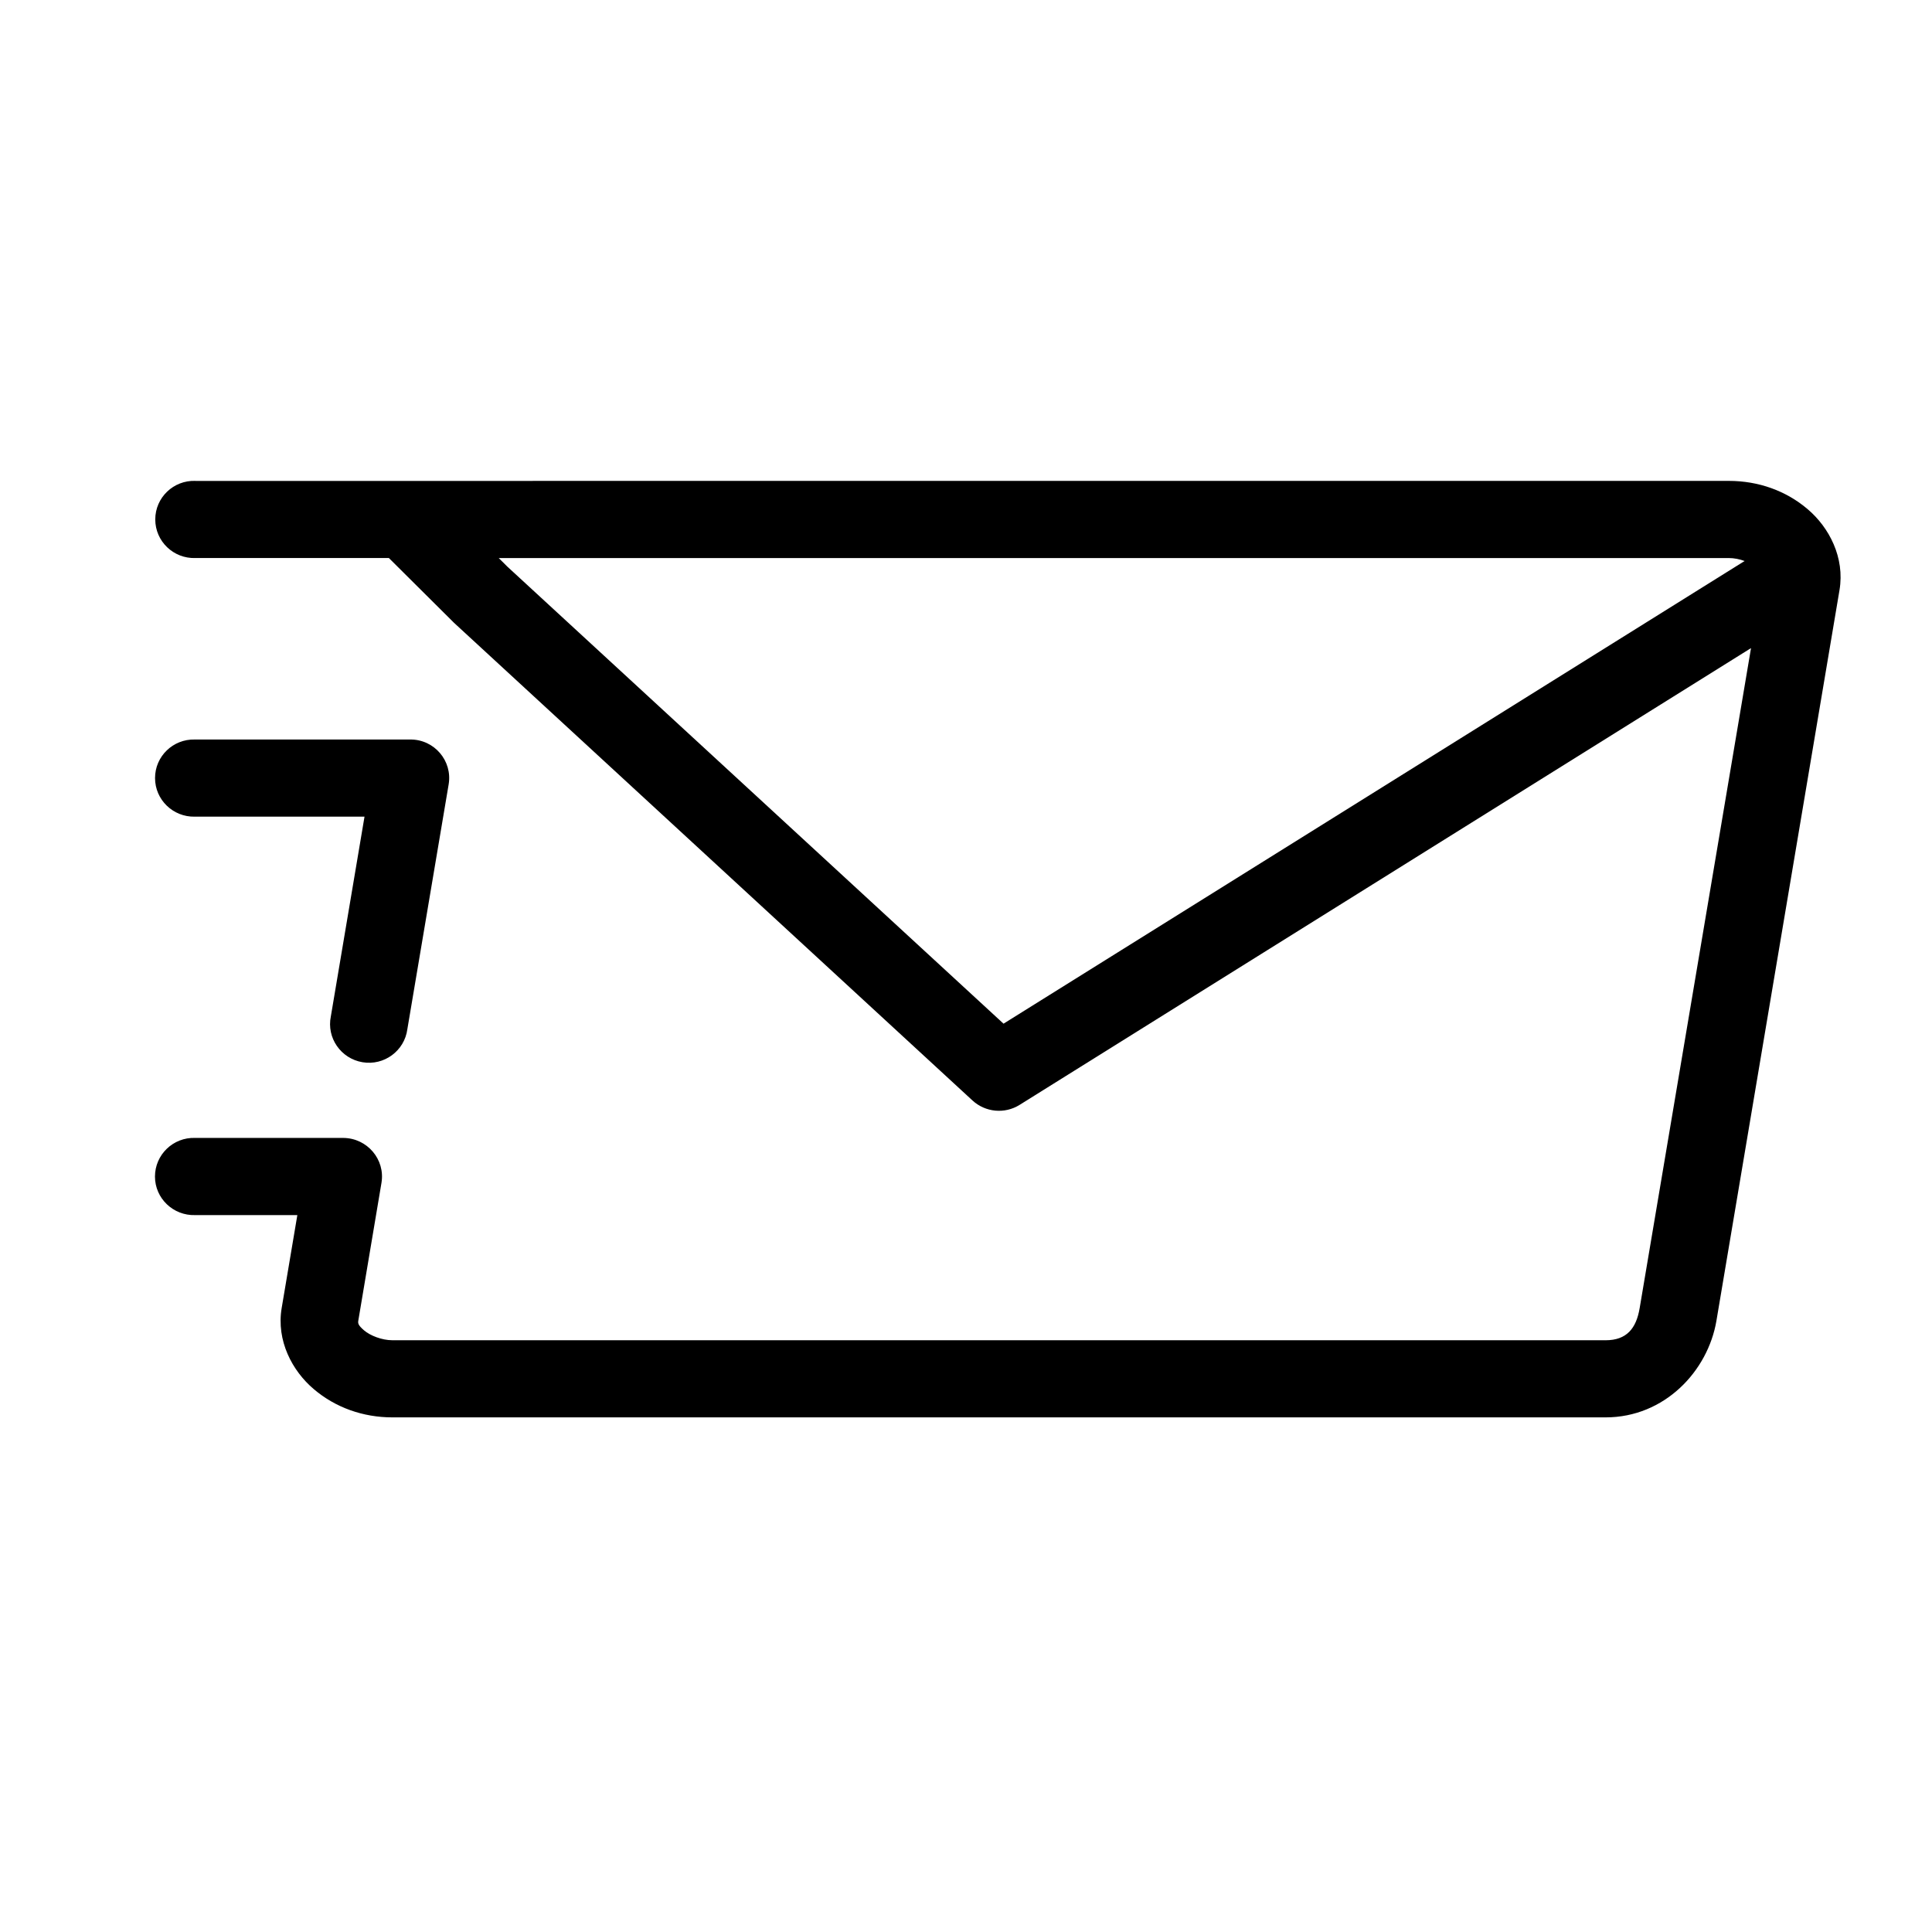<?xml version="1.0" encoding="UTF-8"?>
<!-- Uploaded to: SVG Repo, www.svgrepo.com, Generator: SVG Repo Mixer Tools -->
<svg fill="#000000" width="800px" height="800px" version="1.1" viewBox="144 144 512 512" xmlns="http://www.w3.org/2000/svg">
 <g>
  <path d="m276.17 291.89h325.99c1.41 0 2.879 0.297 4.188 0.789-0.117 0.055-0.23 0.141-0.352 0.207l-196.05 122.4-131.5-121.13zm-80.375-20.449c-5.816-0.219-10.648 4.418-10.648 10.211 0 5.805 4.832 10.43 10.648 10.234h51.266l17 16.906c0.09 0.09 0.172 0.172 0.262 0.262l137.4 126.59c3.422 3.141 8.535 3.629 12.484 1.16l193.83-121.05-29.508 174.9c-0.906 5.379-3.422 8.527-9.039 8.527l-321.51-0.004c-2.777 0-5.871-1.227-7.481-2.602-1.617-1.387-1.641-1.891-1.551-2.547l6.144-36.547c1.051-6.219-3.785-11.883-10.125-11.918l-39.25-0.004c-5.816-0.207-10.648 4.438-10.648 10.242 0 5.769 4.832 10.395 10.648 10.211h27.082l-4.152 24.629c-1.457 8.648 2.809 16.676 8.516 21.496 5.699 4.852 13.008 7.481 20.82 7.481h321.52c15.656 0 27.117-12.297 29.367-25.594l32.613-193.62c1.465-8.637-2.754-16.664-8.453-21.484-5.711-4.863-13.02-7.481-20.863-7.481l-406.37 0.008z"/>
  <path d="m195.62 339.98c-5.762-0.152-10.531 4.449-10.531 10.211 0 5.75 4.769 10.355 10.531 10.234h44.98l-8.922 52.918c-1.172 5.676 2.637 11.195 8.398 12.16 5.727 0.961 11.117-3.027 11.875-8.75l10.945-64.879c1.051-6.219-3.773-11.93-10.156-11.895l-57.121-0.004z"/>
 </g>
</svg>
